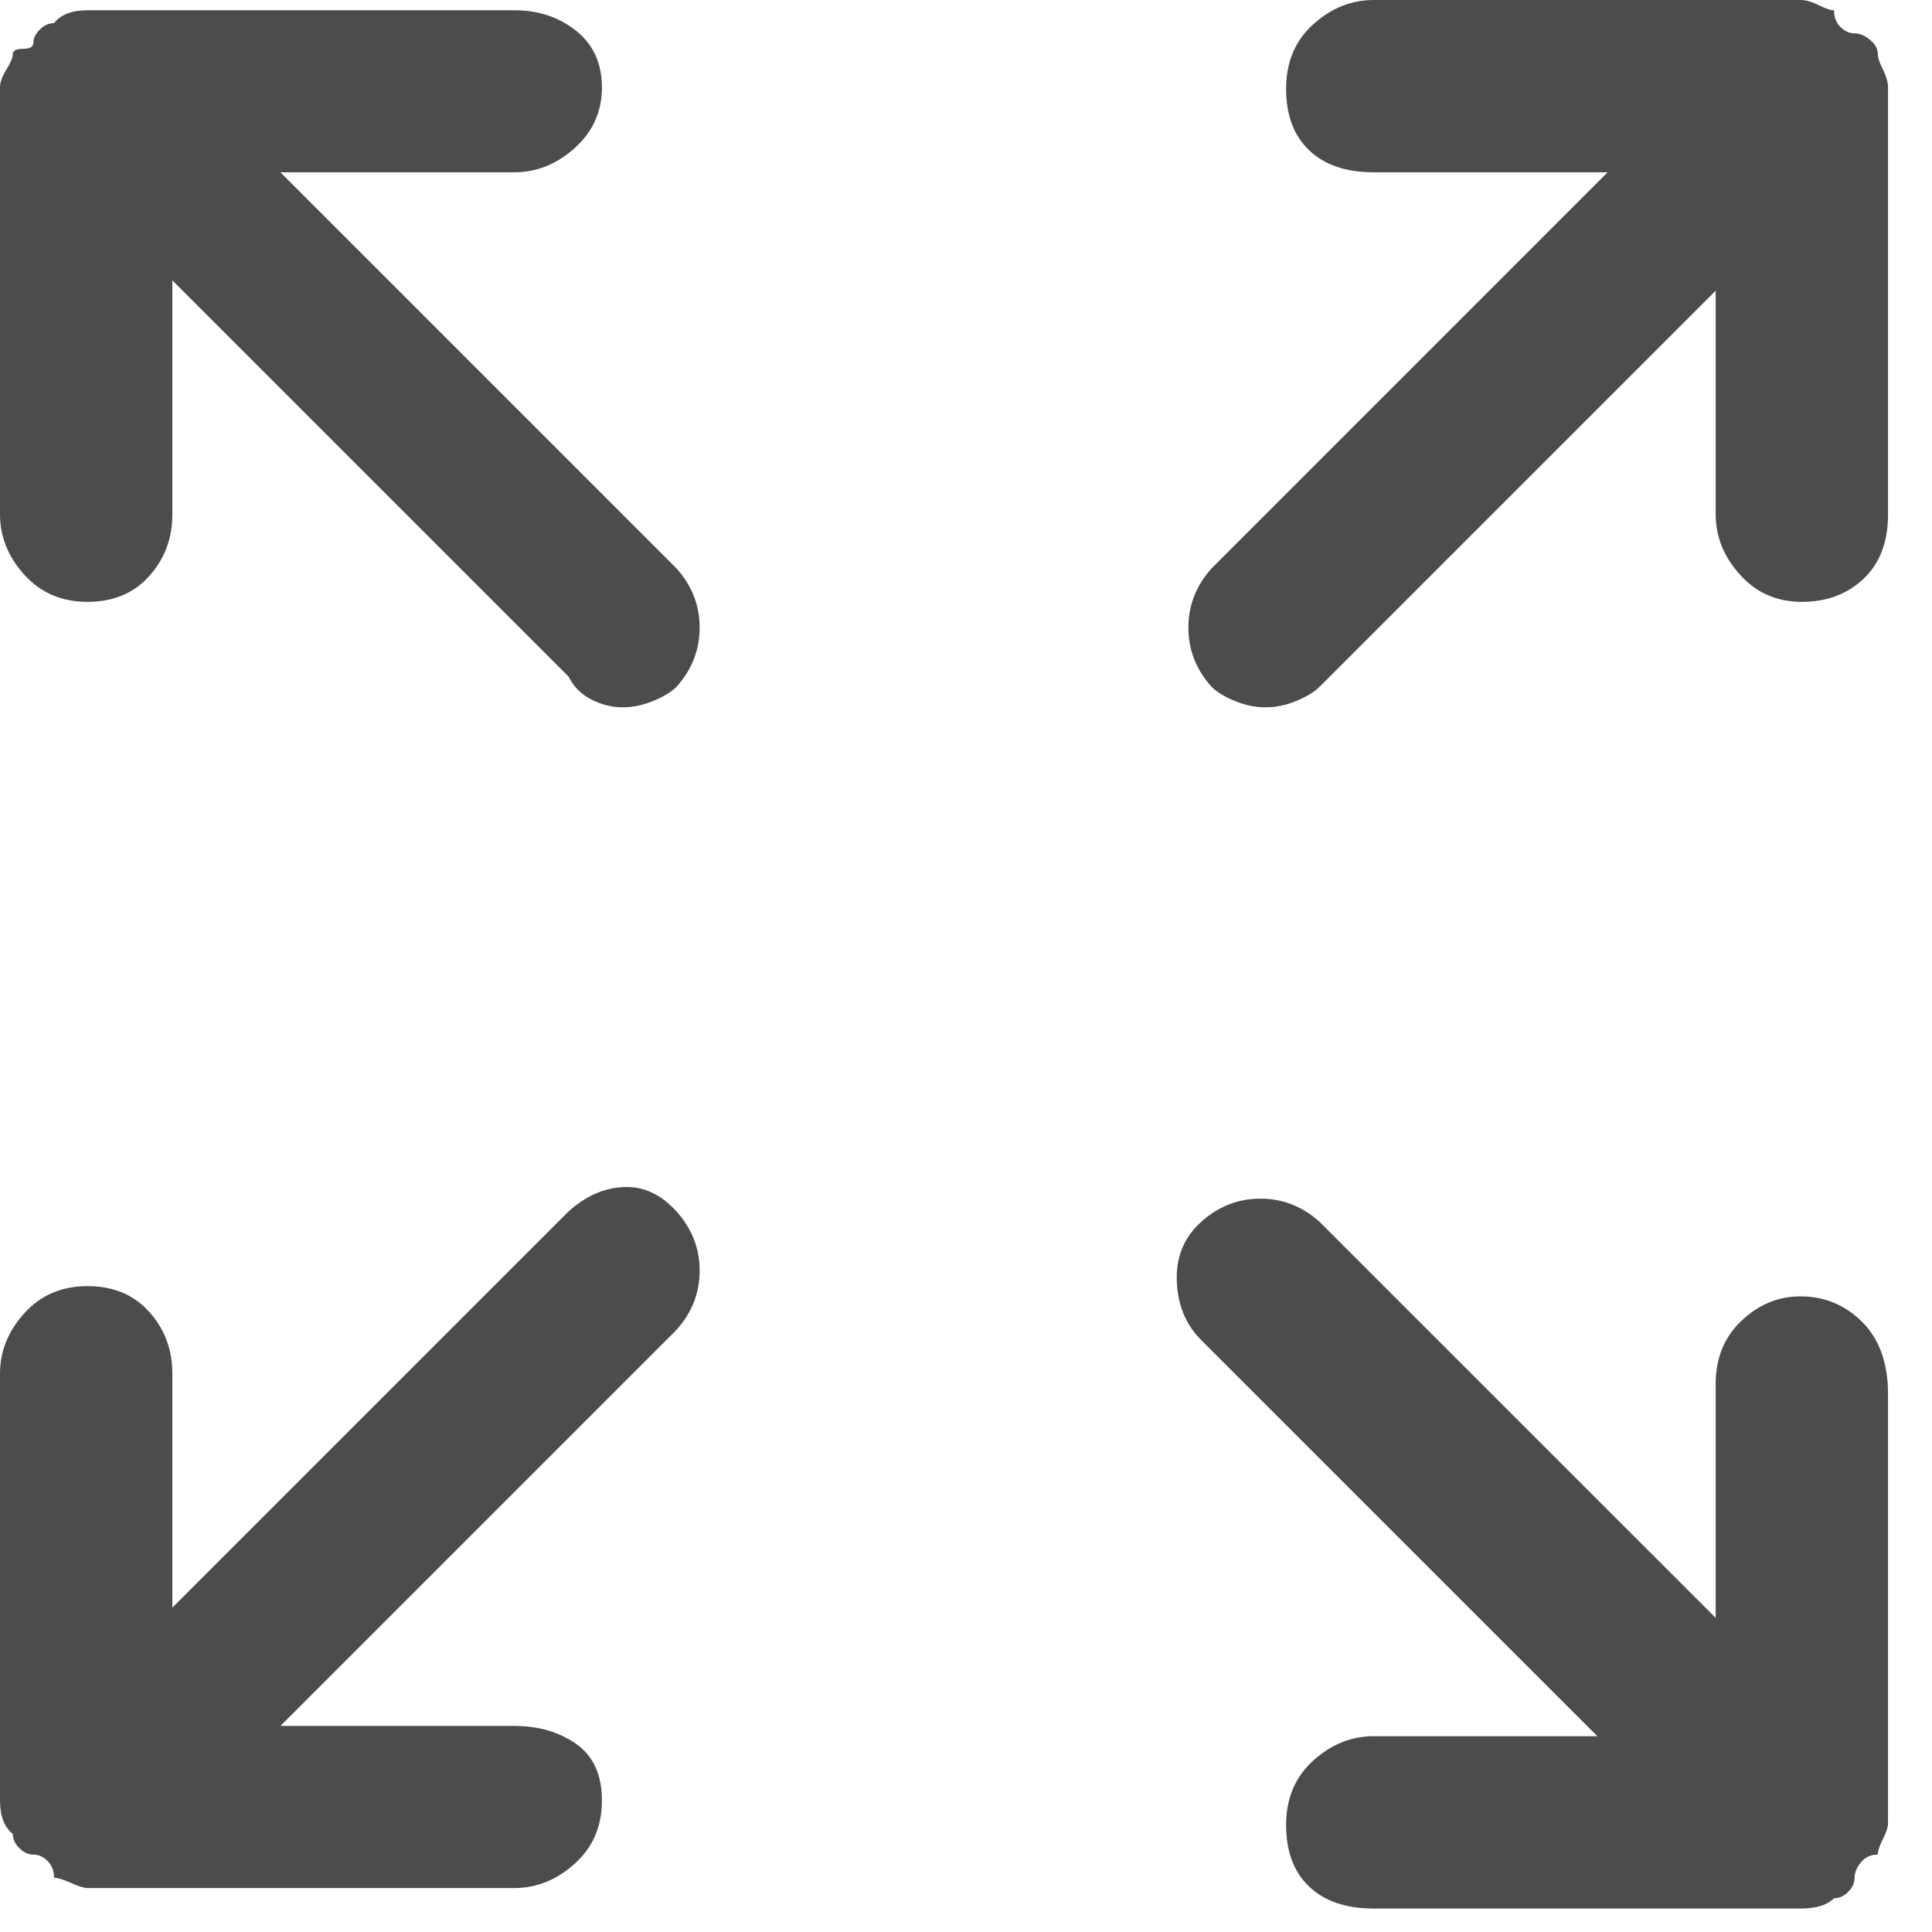 <svg width="29" height="29" viewBox="0 0 29 29" fill="none" xmlns="http://www.w3.org/2000/svg">
<path d="M4.209 2.586H7.722C8.057 2.586 8.359 2.464 8.629 2.22C8.9 1.975 9.035 1.673 9.035 1.312C9.035 0.952 8.906 0.669 8.649 0.463C8.391 0.257 8.082 0.154 7.722 0.154H1.313C1.081 0.154 0.914 0.218 0.811 0.347C0.734 0.347 0.663 0.379 0.598 0.444C0.534 0.508 0.502 0.572 0.502 0.637C0.502 0.701 0.45 0.733 0.347 0.733C0.245 0.733 0.193 0.759 0.193 0.81C0.193 0.862 0.161 0.939 0.097 1.042C0.032 1.145 0 1.235 0 1.312V7.722C0 8.056 0.122 8.359 0.367 8.629C0.611 8.899 0.927 9.034 1.313 9.034C1.699 9.034 2.008 8.906 2.239 8.648C2.471 8.391 2.587 8.082 2.587 7.722V4.208L8.533 10.154C8.61 10.309 8.726 10.424 8.88 10.502C9.035 10.579 9.189 10.617 9.344 10.617C9.498 10.617 9.653 10.585 9.807 10.521C9.961 10.457 10.077 10.386 10.155 10.309C10.386 10.051 10.502 9.755 10.502 9.42C10.502 9.086 10.386 8.79 10.155 8.532L4.209 2.586ZM28.186 0.81C28.186 0.733 28.147 0.662 28.07 0.598C27.992 0.534 27.915 0.501 27.838 0.501C27.761 0.501 27.69 0.469 27.626 0.405C27.561 0.341 27.529 0.257 27.529 0.154C27.478 0.154 27.401 0.128 27.297 0.077C27.195 0.025 27.105 -0 27.027 -0H20.618C20.283 -0 19.981 0.122 19.711 0.366C19.44 0.611 19.305 0.933 19.305 1.332C19.305 1.731 19.421 2.039 19.653 2.258C19.884 2.477 20.206 2.586 20.618 2.586H24.131L18.186 8.532C17.954 8.79 17.838 9.086 17.838 9.42C17.838 9.755 17.954 10.051 18.186 10.309C18.263 10.386 18.378 10.457 18.533 10.521C18.687 10.585 18.842 10.617 18.996 10.617C19.151 10.617 19.305 10.585 19.46 10.521C19.614 10.457 19.73 10.386 19.807 10.309L25.753 4.363V7.722C25.753 8.056 25.875 8.359 26.12 8.629C26.364 8.899 26.673 9.034 27.047 9.034C27.42 9.034 27.729 8.919 27.973 8.687C28.218 8.455 28.34 8.133 28.34 7.722V1.312C28.34 1.235 28.314 1.145 28.263 1.042C28.211 0.939 28.186 0.862 28.186 0.81ZM8.533 18.185L2.587 24.131V20.617C2.587 20.257 2.471 19.948 2.239 19.691C2.008 19.433 1.699 19.305 1.313 19.305C0.927 19.305 0.611 19.44 0.367 19.71C0.122 19.98 0 20.283 0 20.617V27.027C0 27.259 0.064 27.426 0.193 27.529C0.193 27.606 0.225 27.677 0.29 27.741C0.354 27.805 0.425 27.838 0.502 27.838C0.579 27.838 0.65 27.87 0.714 27.934C0.779 27.998 0.811 28.082 0.811 28.185C0.862 28.185 0.946 28.211 1.062 28.262C1.178 28.314 1.261 28.34 1.313 28.34H7.722C8.057 28.34 8.359 28.217 8.629 27.973C8.9 27.728 9.035 27.413 9.035 27.027C9.035 26.641 8.906 26.358 8.649 26.177C8.391 25.997 8.082 25.907 7.722 25.907H4.209L10.155 19.961C10.386 19.704 10.502 19.408 10.502 19.073C10.502 18.738 10.386 18.442 10.155 18.185C9.923 17.928 9.659 17.805 9.363 17.818C9.067 17.831 8.79 17.953 8.533 18.185ZM27.027 19.459C26.693 19.459 26.397 19.581 26.139 19.826C25.882 20.07 25.753 20.386 25.753 20.772V24.285L19.807 18.34C19.55 18.108 19.254 17.992 18.919 17.992C18.584 17.992 18.288 18.108 18.031 18.34C17.774 18.571 17.651 18.867 17.664 19.227C17.677 19.588 17.799 19.884 18.031 20.116L23.977 26.061H20.618C20.283 26.061 19.981 26.184 19.711 26.428C19.44 26.673 19.305 26.995 19.305 27.394C19.305 27.793 19.421 28.102 19.653 28.32C19.884 28.539 20.206 28.648 20.618 28.648H27.027C27.259 28.648 27.426 28.597 27.529 28.494C27.606 28.494 27.677 28.462 27.742 28.398C27.806 28.333 27.838 28.262 27.838 28.185C27.838 28.108 27.87 28.031 27.935 27.953C27.999 27.876 28.083 27.838 28.186 27.838C28.186 27.786 28.211 27.709 28.263 27.606C28.314 27.503 28.34 27.426 28.34 27.374V20.926C28.34 20.463 28.211 20.103 27.954 19.845C27.697 19.588 27.388 19.459 27.027 19.459Z" fill="black" fill-opacity="0.7"/>
</svg>
